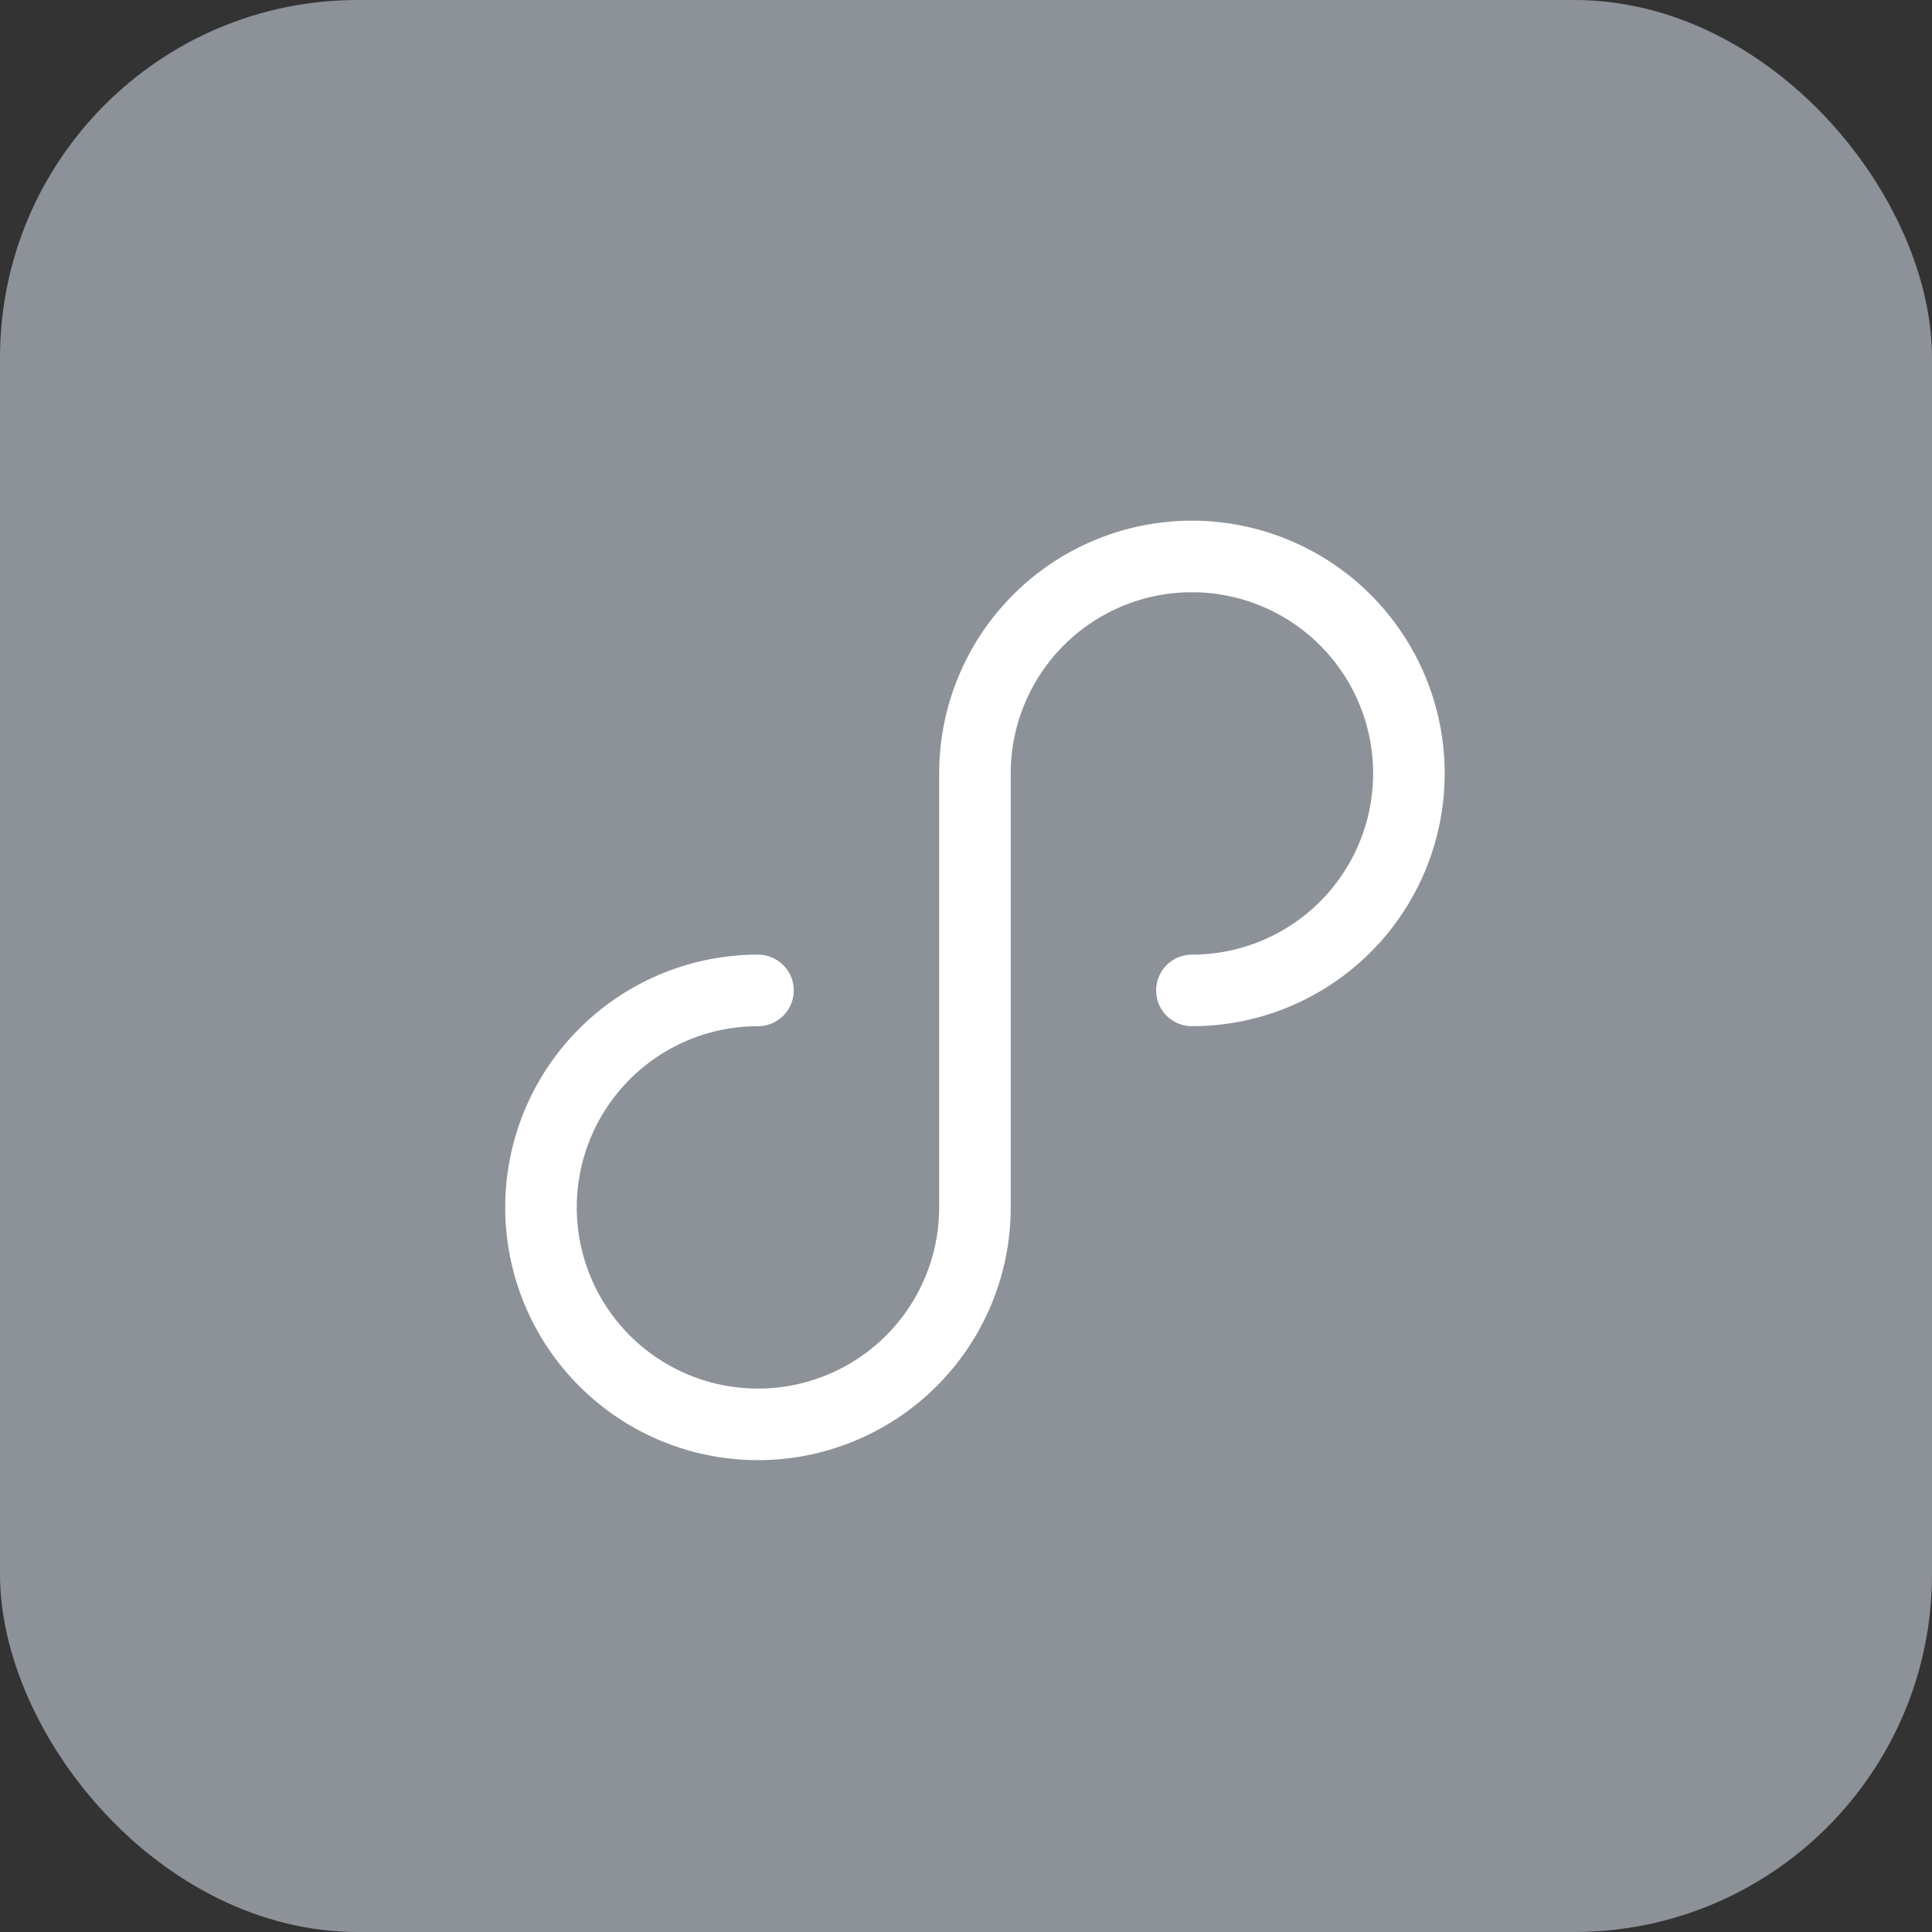 <svg xmlns="http://www.w3.org/2000/svg" width="108" height="108" viewBox="0 0 108 108">
  <rect x="0" y="0" width="108" height="108" fill="#333333" stroke="none"/>
  <defs>
    <style>
      .cls-1 {
        fill: #e9f2ff;
        opacity: 0.5;
      }

      .cls-2 {
        fill: rgba(0,0,0,0);
        stroke: #fff;
        stroke-linecap: round;
        stroke-width: 4px;
      }
    </style>
  </defs>
  <g id="_4" data-name="4" transform="translate(-726 -1327)">
    <rect id="矩形_2886" data-name="矩形 2886" class="cls-1" width="108" height="108" rx="20" transform="translate(726 1327)"/>
    <path id="路径_8738" data-name="路径 8738" class="cls-2" d="M50.387,38.258A12.129,12.129,0,1,0,38.258,26.129V50.387A12.129,12.129,0,1,1,26.129,38.258" transform="translate(742.242 1344.107)"/>
  </g>
</svg>
